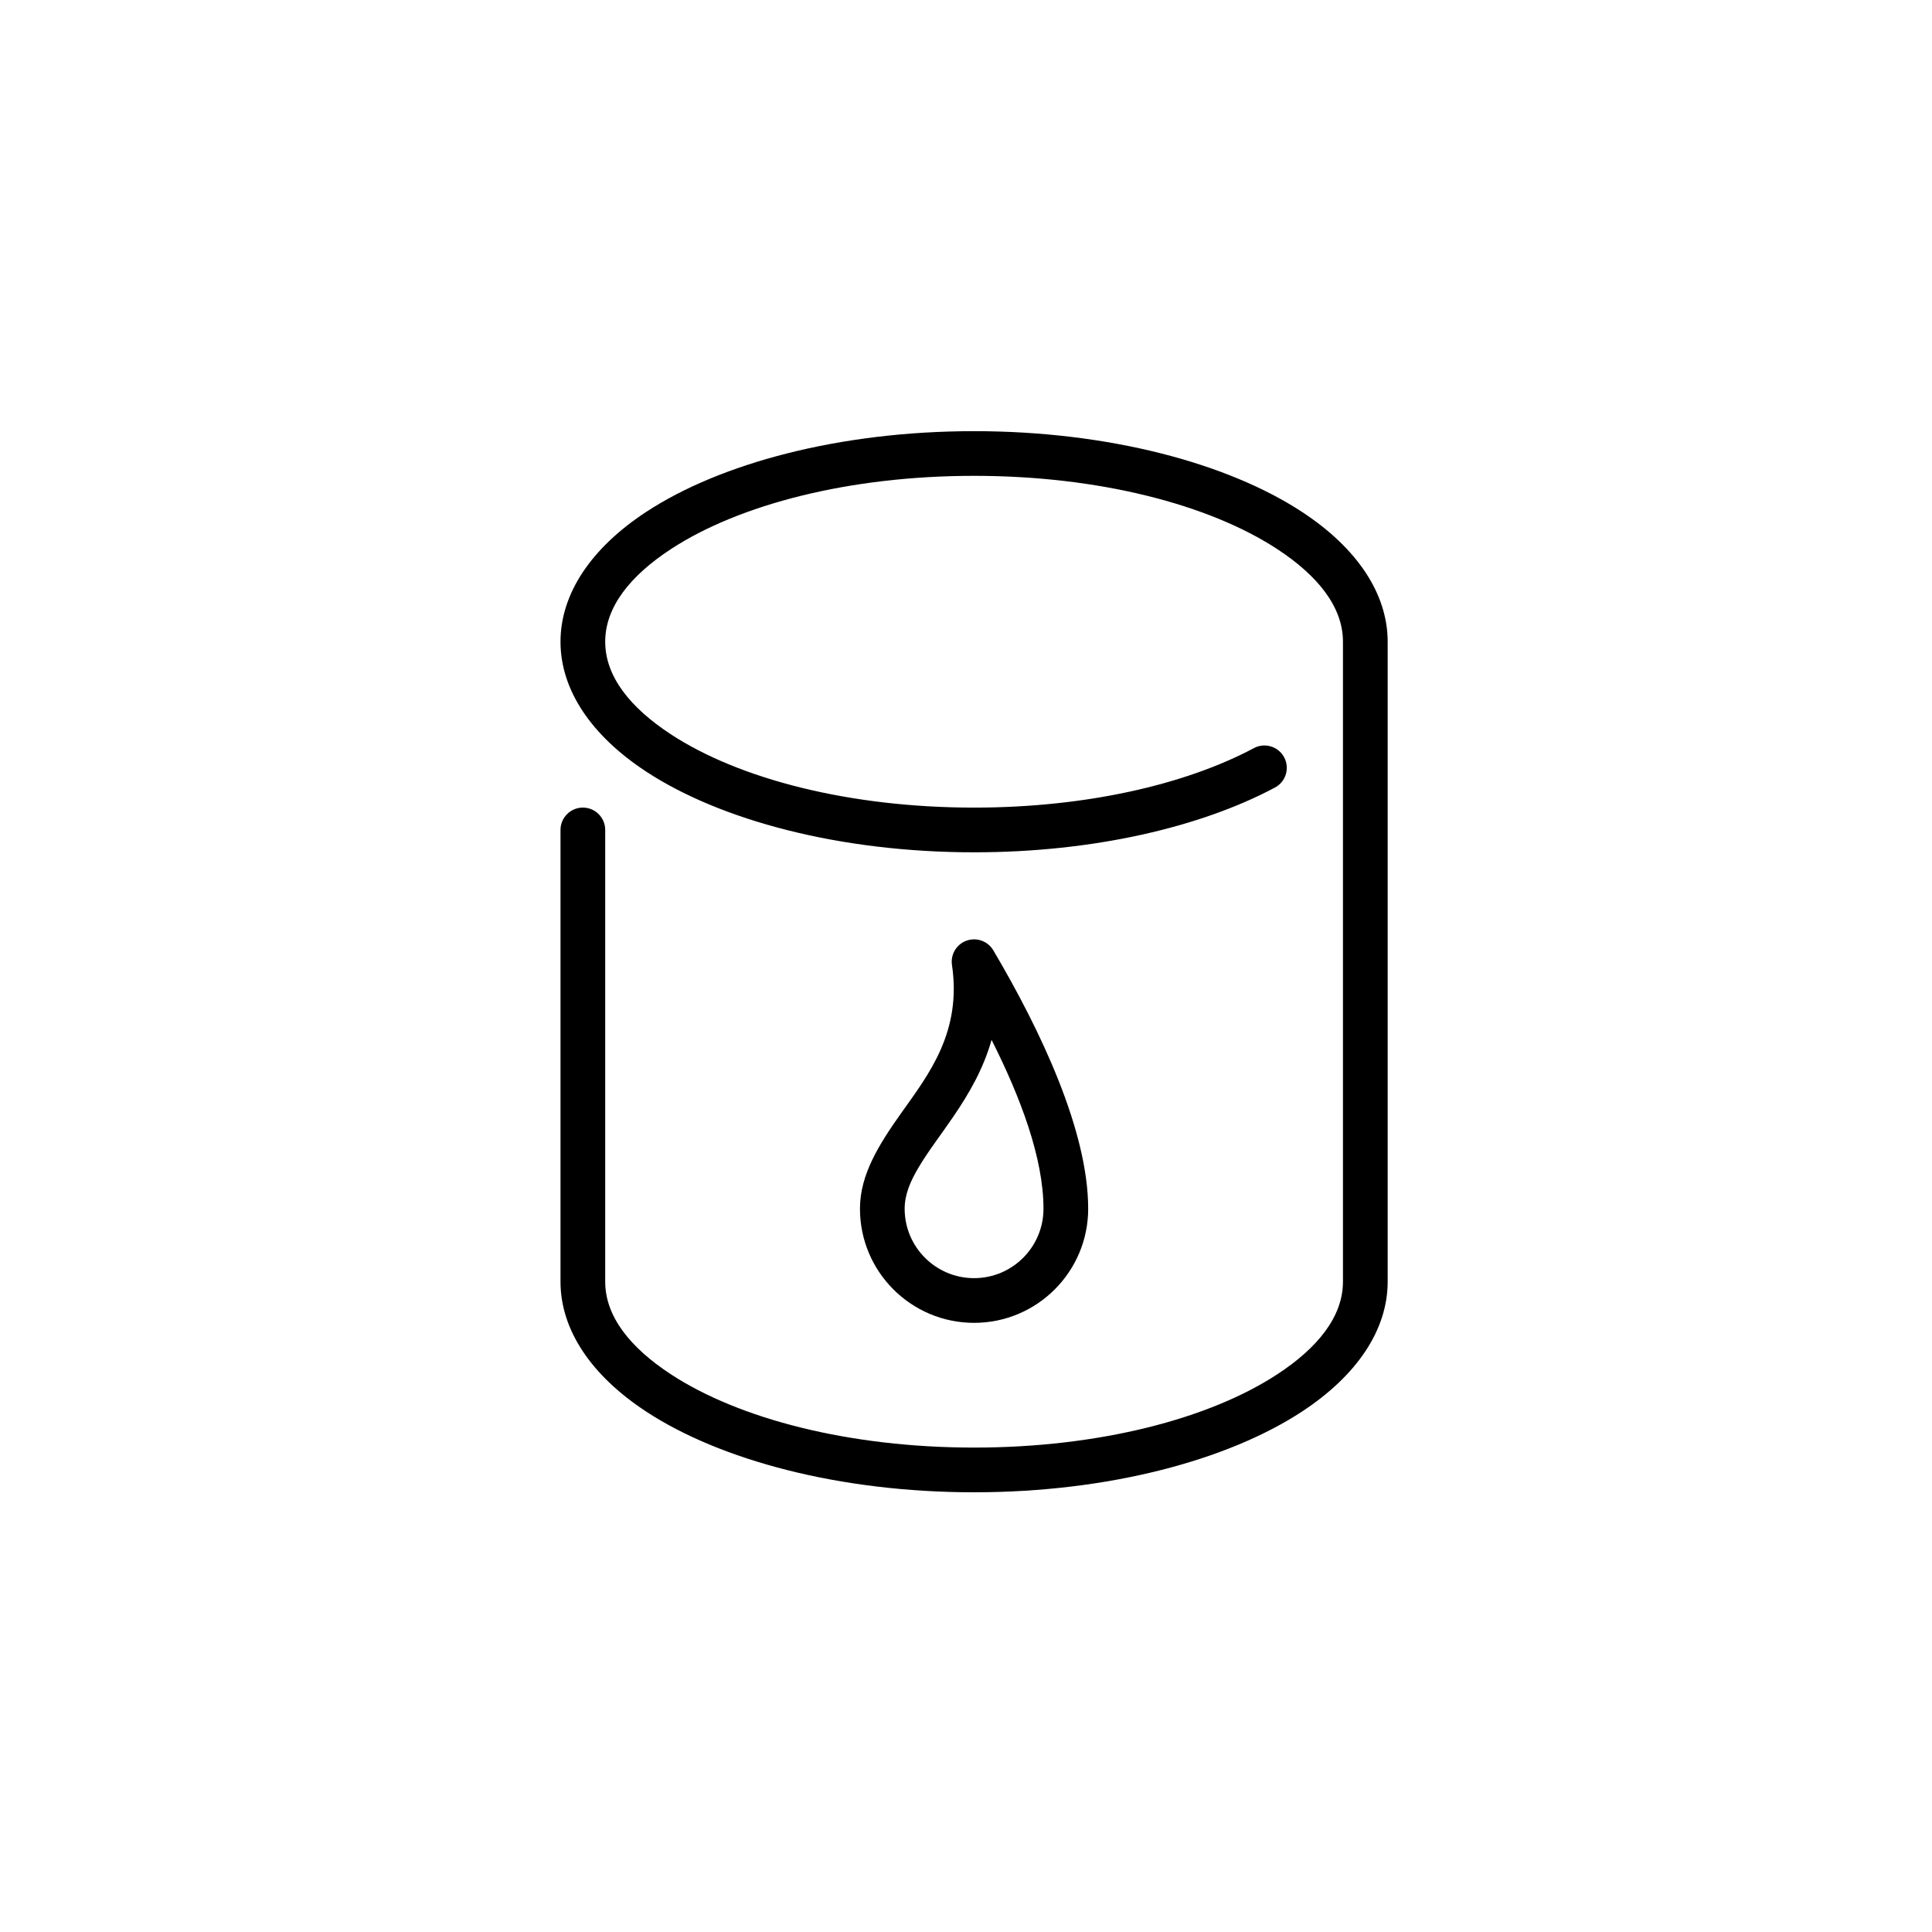 <?xml version="1.0" encoding="UTF-8"?>
<!-- Uploaded to: ICON Repo, www.iconrepo.com, Generator: ICON Repo Mixer Tools -->
<svg fill="#000000" width="800px" height="800px" version="1.1" viewBox="144 144 512 512" xmlns="http://www.w3.org/2000/svg">
 <g fill-rule="evenodd">
  <path d="m292.54 363.95v119.72c0 12.746 8.129 24.848 22.691 34.402 19.613 12.871 51.23 21.398 86.914 21.398 35.68 0 67.297-8.531 86.91-21.398 14.562-9.559 22.691-21.66 22.691-34.402v-169.6c0-12.746-8.129-24.852-22.691-34.402-19.613-12.875-51.23-21.406-86.91-21.406-35.688 0-67.301 8.531-86.914 21.406-14.562 9.551-22.691 21.66-22.691 34.402 0 12.746 8.129 24.848 22.691 34.402 19.613 12.871 51.23 21.398 86.914 21.398 31.625 0 60.059-6.68 79.727-17.16 2.887-1.535 3.981-5.129 2.445-8.012-1.535-2.883-5.129-3.981-8.012-2.445-18.285 9.742-44.758 15.77-74.16 15.77-32.988 0-62.281-7.562-80.414-19.461-10.605-6.957-17.344-15.215-17.344-24.496s6.738-17.539 17.344-24.504c18.133-11.898 47.43-19.461 80.414-19.461 32.98 0 62.281 7.562 80.41 19.461 10.605 6.965 17.344 15.219 17.344 24.504v169.6c0 9.281-6.738 17.539-17.344 24.496-18.129 11.898-47.43 19.461-80.41 19.461-32.988 0-62.281-7.562-80.414-19.461-10.605-6.957-17.344-15.215-17.344-24.496v-119.72c0-3.273-2.652-5.926-5.922-5.926-3.266 0-5.926 2.652-5.926 5.926z"/>
  <path d="m407.24 395.85c-1.441-2.438-4.41-3.516-7.078-2.57-2.668 0.941-4.301 3.652-3.879 6.449 2.633 17.75-6.156 28.988-13.324 39.066-6.074 8.535-11.059 16.516-11.059 25.535 0 16.691 13.555 30.238 30.242 30.238s30.238-13.547 30.238-30.238c0-20.516-12.441-46.988-25.141-68.484zm-0.465 23.723c7.695 15.266 13.758 31.355 13.758 44.758 0 10.152-8.242 18.391-18.391 18.391-10.152 0-18.398-8.242-18.398-18.391 0-3.859 1.57-7.359 3.66-10.898 2.598-4.398 6.027-8.793 9.293-13.594 4.086-5.996 7.91-12.555 10.078-20.266z"/>
 </g>
</svg>